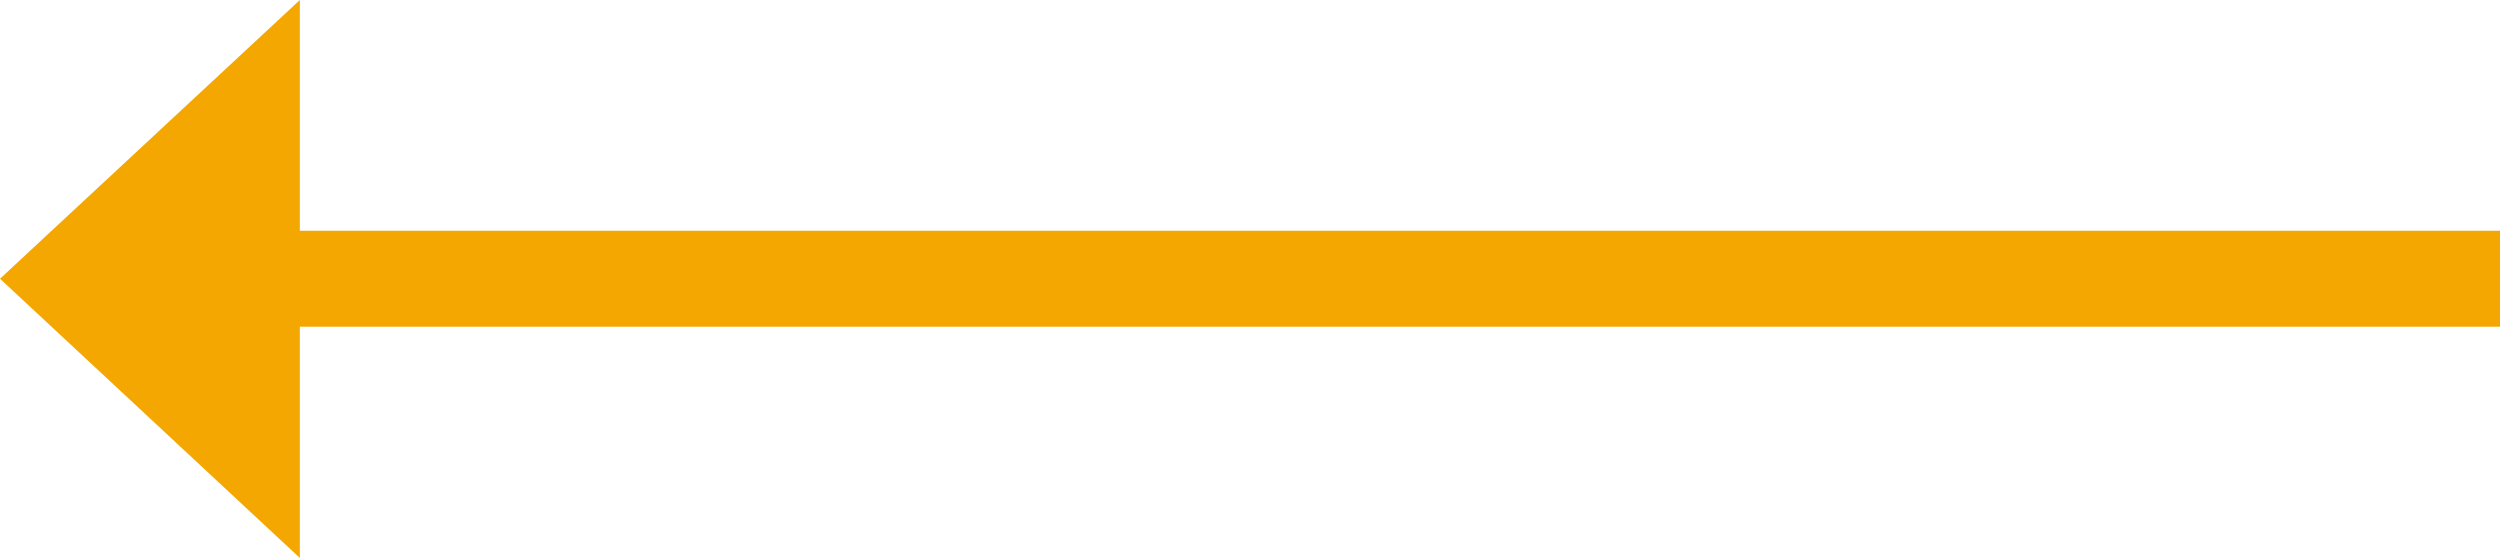 <?xml version="1.0" encoding="UTF-8"?>
<svg id="Capa_2" data-name="Capa 2" xmlns="http://www.w3.org/2000/svg" viewBox="0 0 52.11 11.63">
  <defs>
    <style>
      .cls-1 {
        fill: none;
        stroke: #f4a700;
        stroke-width: 2px;
      }

      .cls-2 {
        fill: #f4a700;
      }
    </style>
  </defs>
  <g id="Capa_1-2" data-name="Capa 1">
    <g>
      <line class="cls-1" x1="52.11" y1="5.81" x2="4.47" y2="5.81"/>
      <polygon class="cls-2" points="0 5.81 6.25 11.63 6.25 0 0 5.81"/>
    </g>
  </g>
</svg>